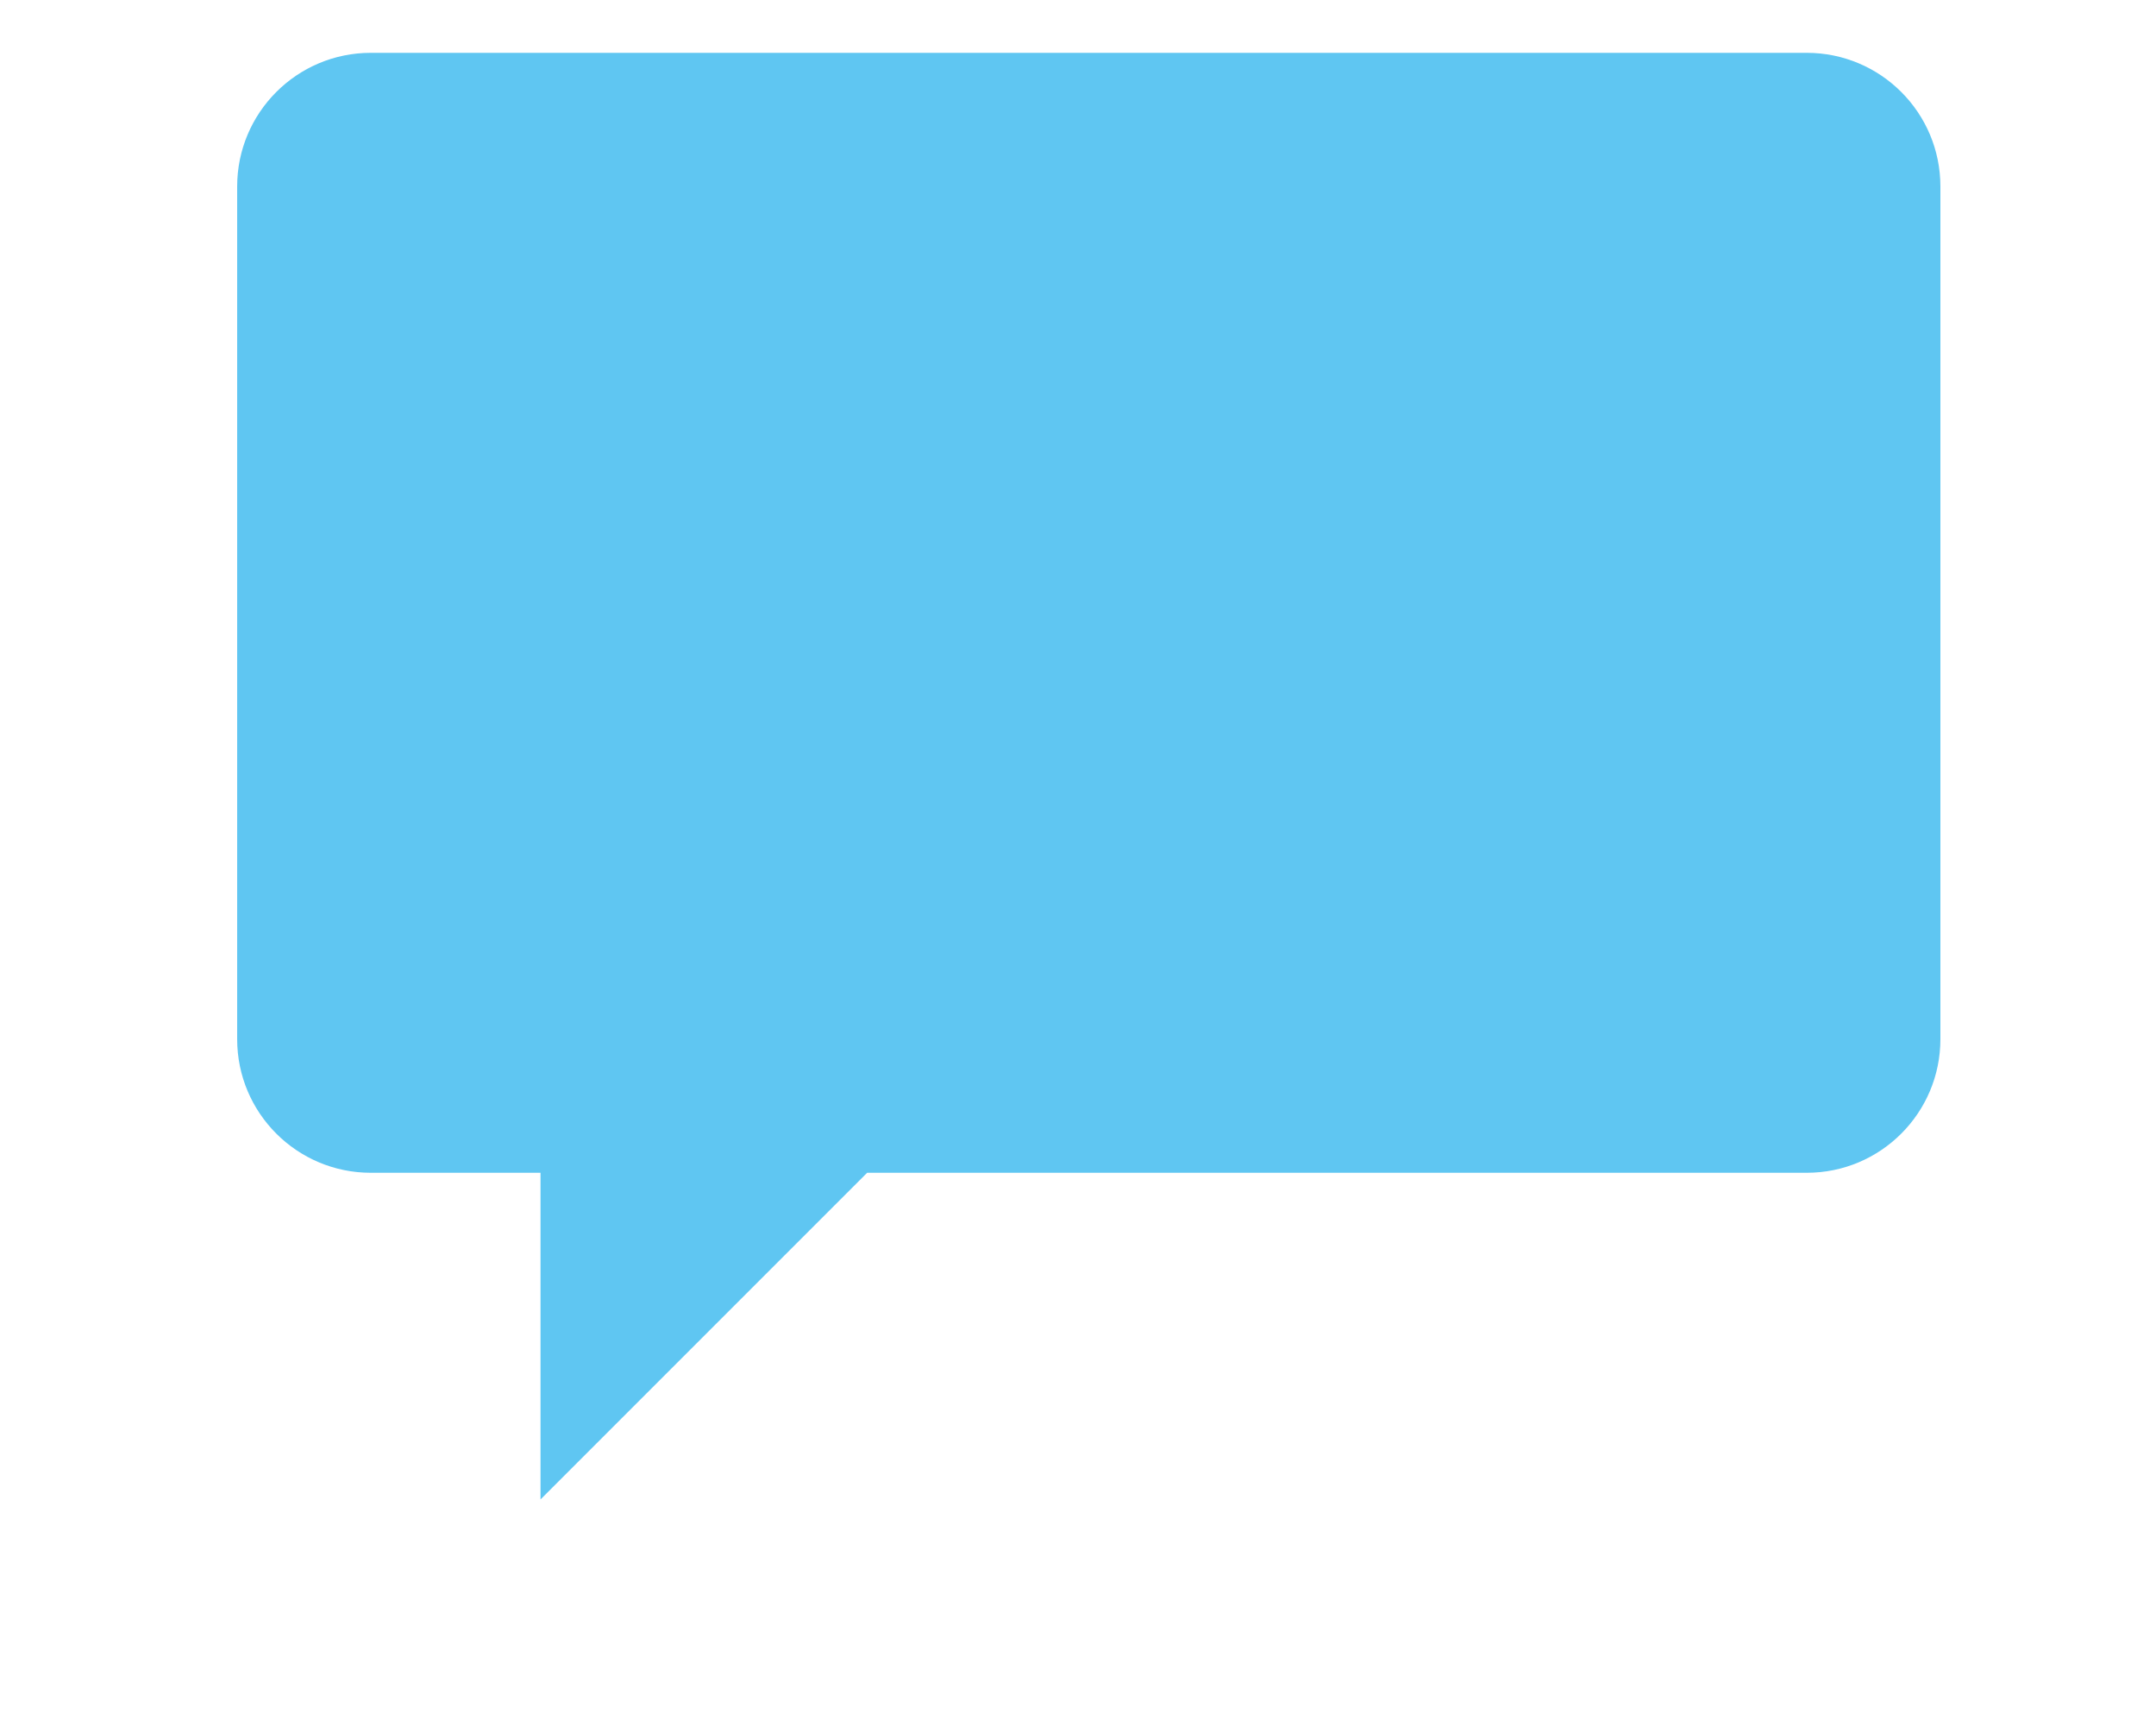 <svg id="talk-icon" xmlns="http://www.w3.org/2000/svg" viewBox="0 0 100 80"><defs><style>.cls-1{fill:#5fc6f2;}</style></defs><path class="cls-1" d="M83.8,2.45H17.2c-3.43,0-6.2,2.78-6.2,6.2v39.54c0,3.43,2.78,6.2,6.2,6.2h7.87v15.15l15.15-15.15h43.58c3.43,0,6.2-2.78,6.2-6.2V8.65c0-3.43-2.78-6.2-6.2-6.2Z"/></svg>